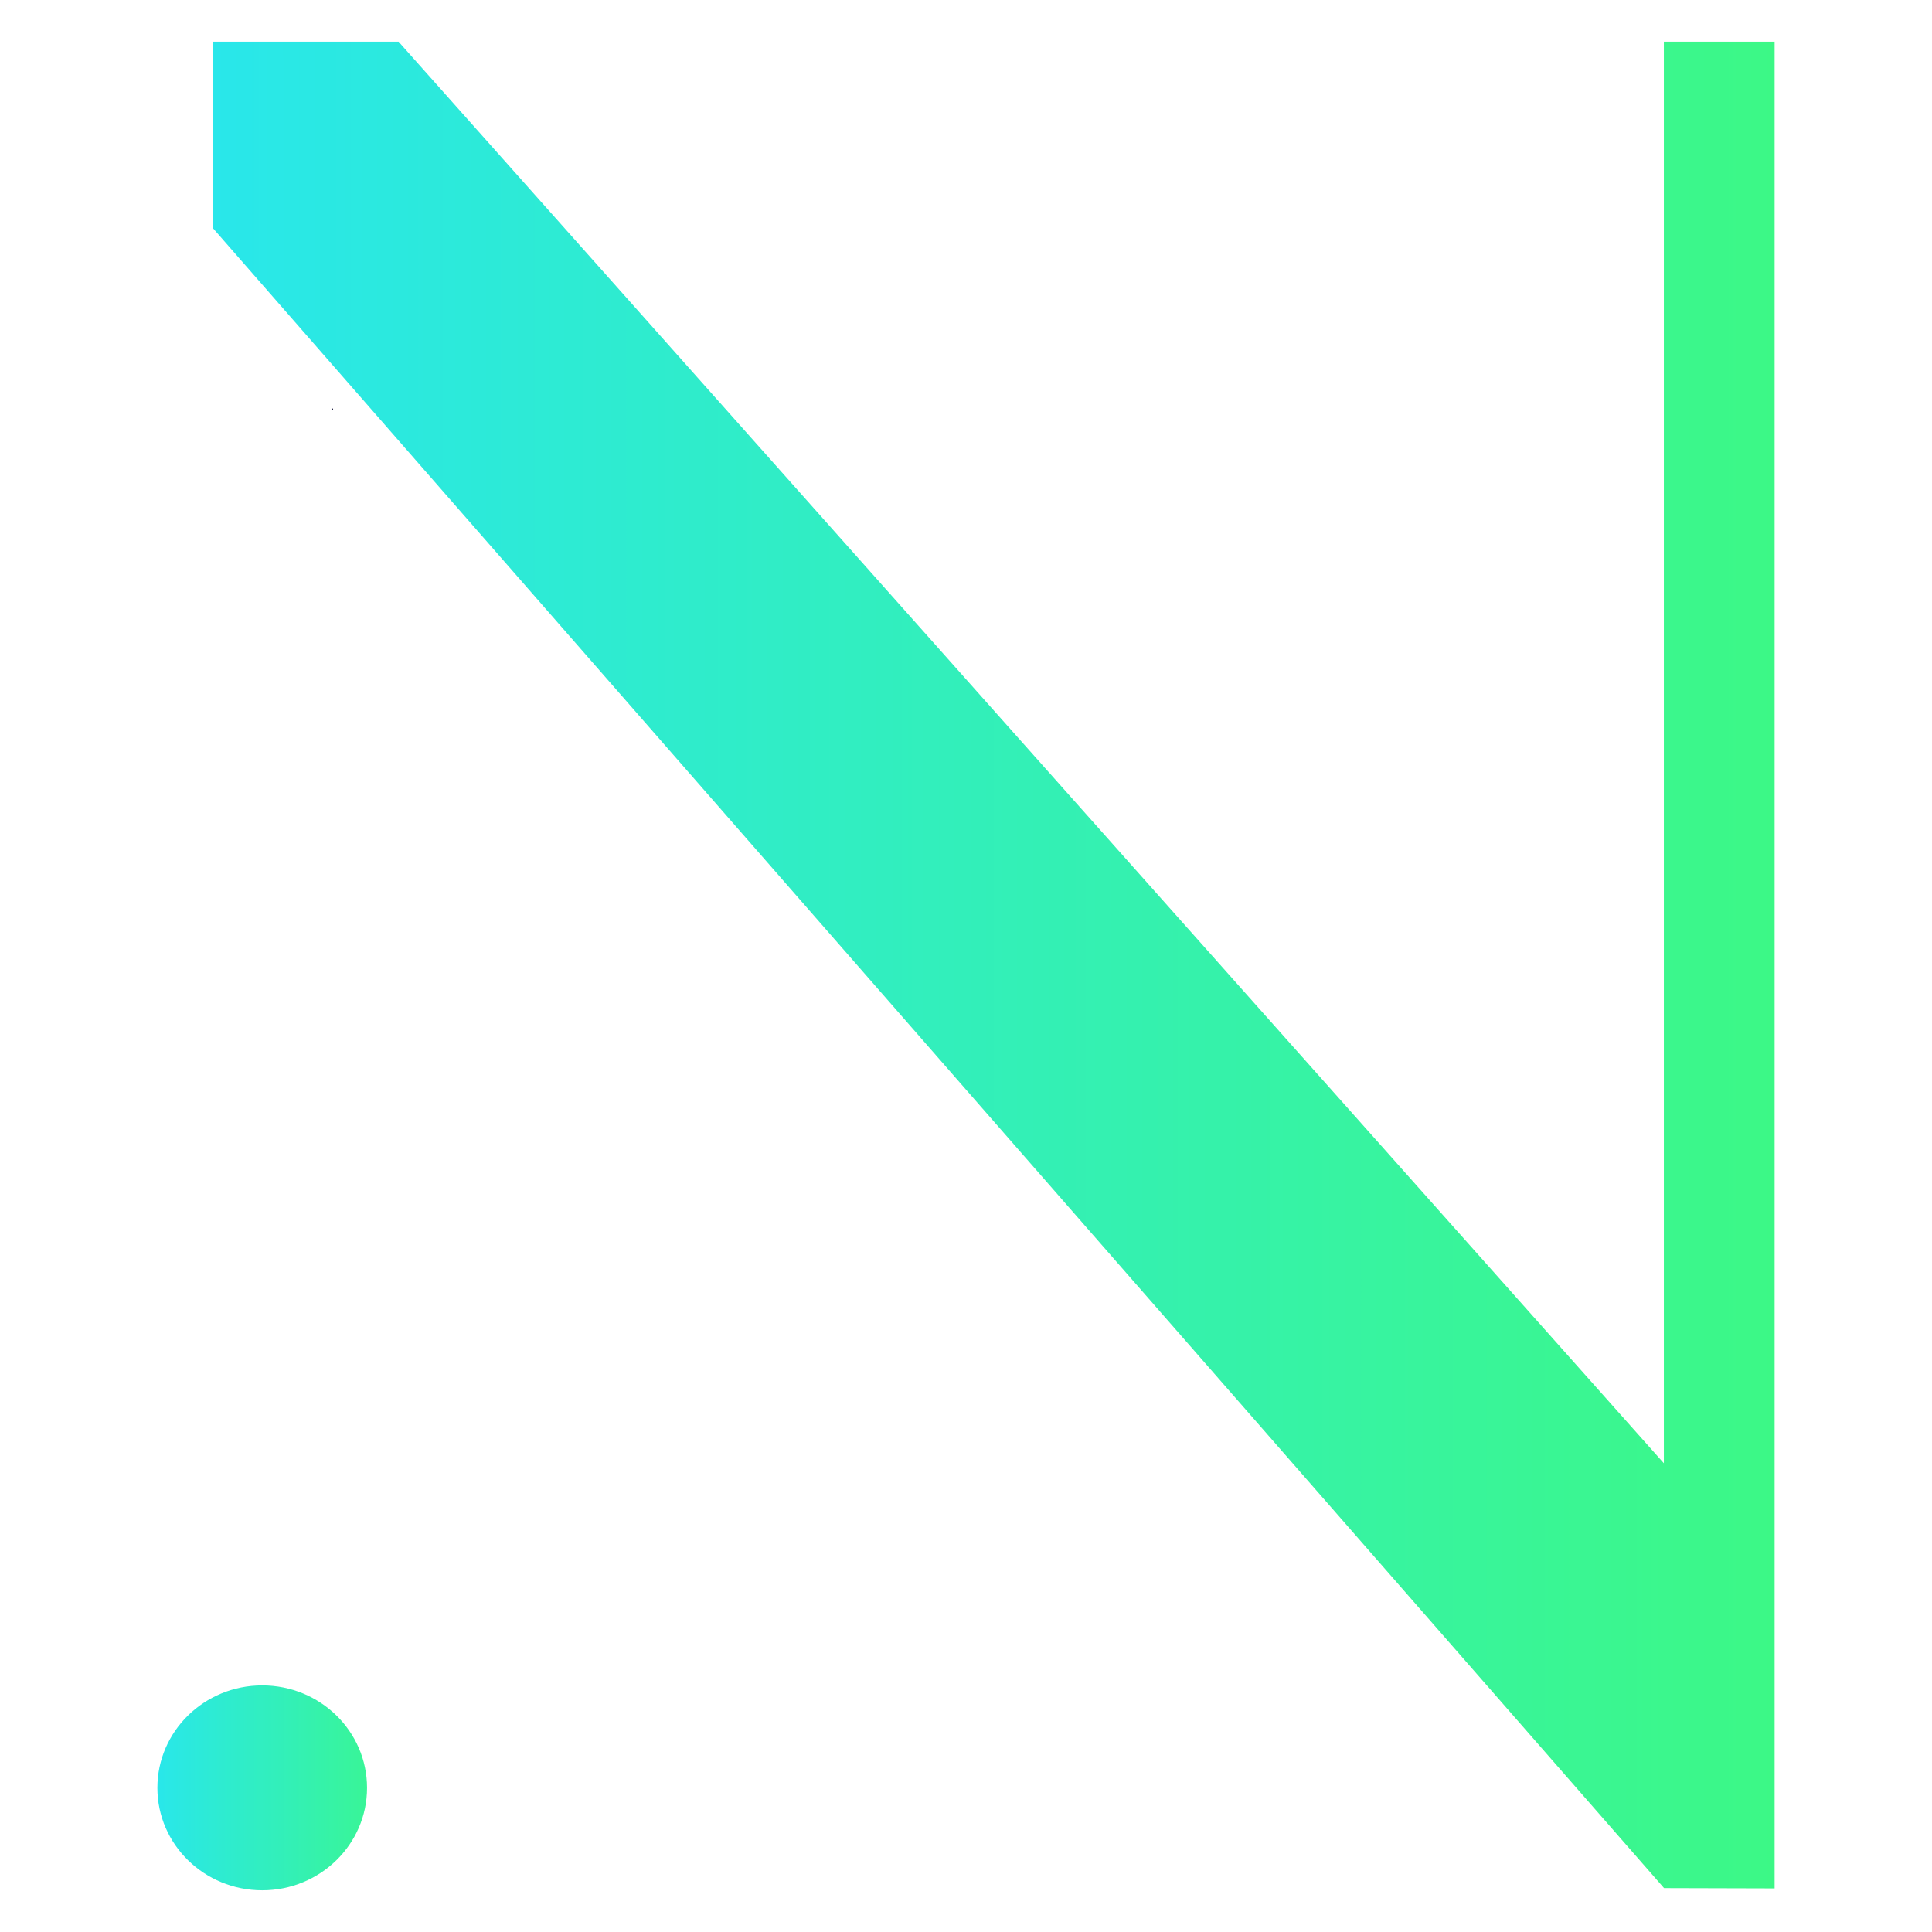<svg xmlns="http://www.w3.org/2000/svg" xmlns:xlink="http://www.w3.org/1999/xlink" id="Capa_1" data-name="Capa 1" viewBox="0 0 512 512"><defs><style>      .cls-1 {        fill: url(#linear-gradient-2);      }      .cls-2 {        fill: #020129;      }      .cls-3 {        fill: url(#linear-gradient);      }    </style><linearGradient id="linear-gradient" x1="56.43" y1="255.75" x2="470.3" y2="255.75" gradientUnits="userSpaceOnUse"><stop offset="0" stop-color="#29e7ea"></stop><stop offset="1" stop-color="#3cf886"></stop></linearGradient><linearGradient id="linear-gradient-2" x1="41.7" y1="473.8" x2="108.99" y2="473.8" xlink:href="#linear-gradient"></linearGradient></defs><path class="cls-3" d="M440.95,387.79L105.63,11.05h-49.2v49.42c128.19,146.63,256.37,293.26,384.56,439.9,9.77.03,19.53.05,29.3.08V11.05h-29.35v376.74Z"></path><polygon class="cls-2" points="88.25 108.27 87.88 108.27 88.25 108.69 88.25 108.27"></polygon><ellipse class="cls-1" cx="69.49" cy="473.8" rx="27.78" ry="27.15"></ellipse></svg>